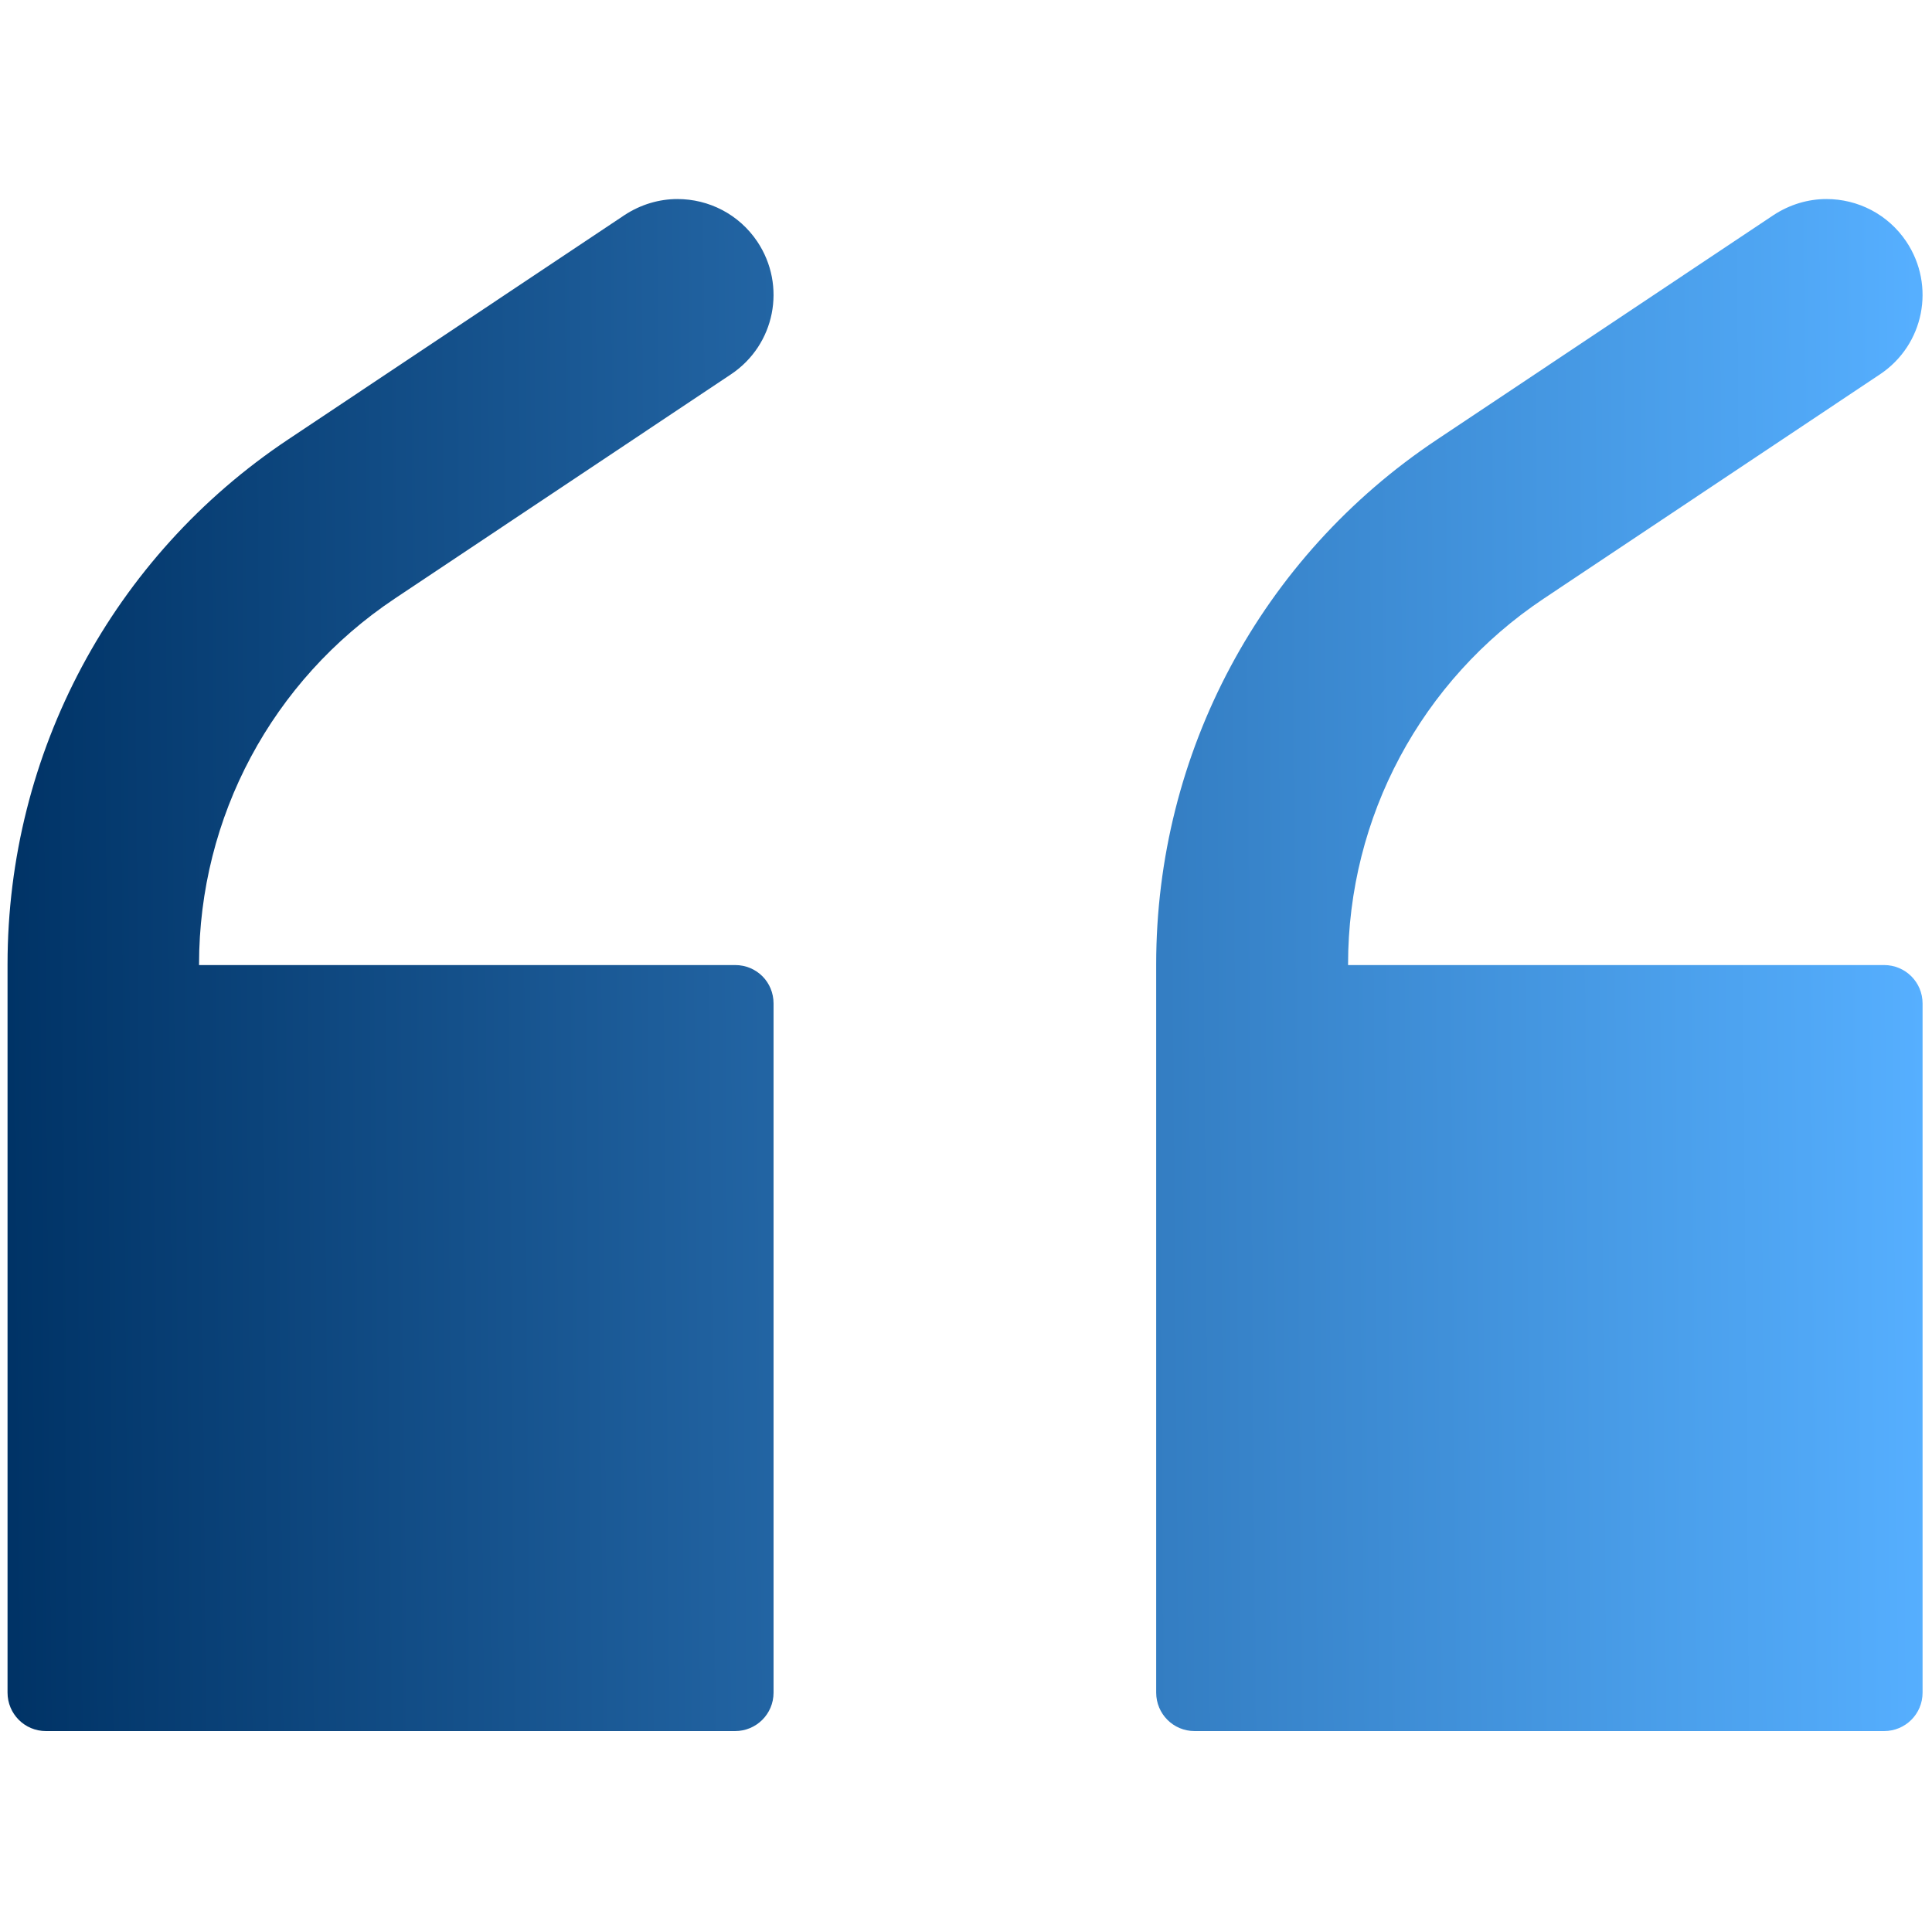 <svg width="41" height="41" viewBox="0 0 41 41" fill="none" xmlns="http://www.w3.org/2000/svg">
<g clip-path="url(#clip0_1406_4234)">
<path d="M15.6 20.48H4.224V20.464C4.224 17.336 5.776 14.44 8.376 12.704L15.512 7.944C16.448 7.32 16.696 6.064 16.072 5.128C15.68 4.544 15.04 4.224 14.376 4.224C13.992 4.224 13.6 4.336 13.248 4.568L6.112 9.328C2.392 11.808 0.16 15.976 0.16 20.464V35.92C0.16 36.368 0.52 36.736 0.976 36.736H15.6C16.048 36.736 16.416 36.376 16.416 35.92V21.296C16.416 20.84 16.056 20.48 15.6 20.48ZM39.984 20.48H28.608V20.464C28.608 17.336 30.16 14.44 32.76 12.704L39.896 7.944C40.832 7.32 41.08 6.064 40.456 5.128C40.064 4.544 39.424 4.224 38.76 4.224C38.376 4.224 37.984 4.336 37.632 4.568L30.496 9.328C26.76 11.816 24.536 15.976 24.536 20.464V35.92C24.536 36.368 24.896 36.736 25.352 36.736H39.984C40.432 36.736 40.8 36.376 40.8 35.92V21.296C40.8 20.84 40.432 20.48 39.984 20.48Z" fill="url(#paint0_linear_1406_4234)"/>
</g>
<defs>
<linearGradient id="paint0_linear_1406_4234" x1="0.16" y1="23.066" x2="40.806" y2="22.731" gradientUnits="userSpaceOnUse">
<stop stop-color="#003366"/>
<stop offset="0.5" stop-color="#2B71B3"/>
<stop offset="0.75" stop-color="#4090D9"/>
<stop offset="0.875" stop-color="#4BA0EC"/>
<stop offset="0.938" stop-color="#50A7F5"/>
<stop offset="1" stop-color="#56AFFF"/>
</linearGradient>
<clipPath id="clip0_1406_4234">
<rect width="40.96" height="40.96" fill="white"/>
</clipPath>
</defs>
</svg>
